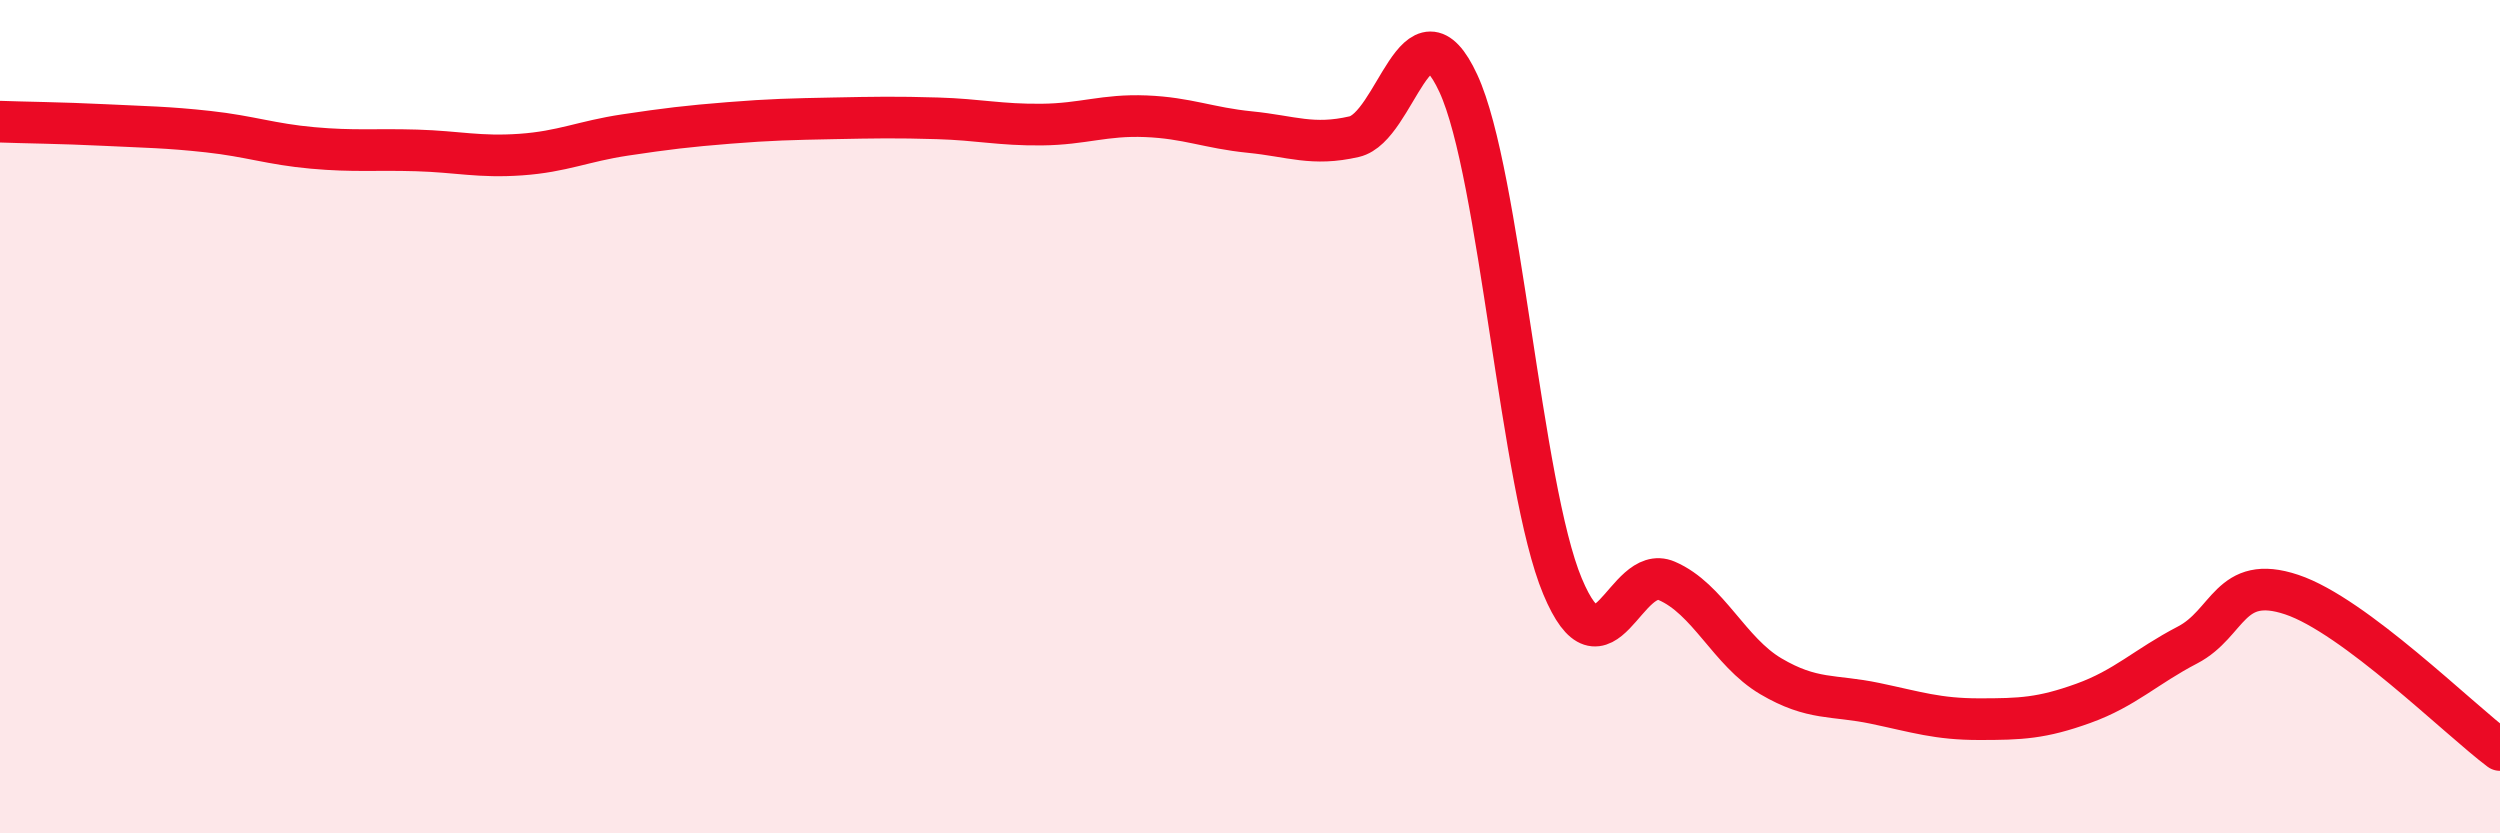 
    <svg width="60" height="20" viewBox="0 0 60 20" xmlns="http://www.w3.org/2000/svg">
      <path
        d="M 0,2.92 C 0.5,2.94 1.5,2.95 2.5,3 C 3.5,3.05 4,3.05 5,3.16 C 6,3.27 6.5,3.46 7.5,3.55 C 8.5,3.64 9,3.58 10,3.61 C 11,3.64 11.5,3.78 12.5,3.71 C 13.5,3.64 14,3.39 15,3.24 C 16,3.09 16.5,3.03 17.5,2.95 C 18.5,2.87 19,2.86 20,2.84 C 21,2.82 21.5,2.81 22.5,2.84 C 23.5,2.87 24,3 25,2.99 C 26,2.98 26.5,2.75 27.5,2.79 C 28.5,2.83 29,3.07 30,3.17 C 31,3.27 31.5,3.51 32.5,3.28 C 33.5,3.05 34,-0.16 35,2 C 36,4.16 36.5,11.68 37.5,14.07 C 38.5,16.46 39,13.51 40,13.94 C 41,14.37 41.5,15.64 42.5,16.23 C 43.5,16.82 44,16.67 45,16.88 C 46,17.09 46.5,17.26 47.5,17.26 C 48.5,17.26 49,17.24 50,16.88 C 51,16.52 51.5,16 52.5,15.48 C 53.5,14.96 53.5,13.77 55,14.27 C 56.5,14.77 59,17.25 60,18L60 20L0 20Z"
        fill="#EB0A25"
        opacity="0.1"
        stroke-linecap="round"
        stroke-linejoin="round"
      />
      <path
        d="M 0,2.92 C 0.5,2.94 1.5,2.95 2.5,3 C 3.5,3.05 4,3.05 5,3.16 C 6,3.27 6.5,3.46 7.5,3.55 C 8.5,3.64 9,3.58 10,3.61 C 11,3.64 11.5,3.78 12.5,3.71 C 13.5,3.64 14,3.39 15,3.24 C 16,3.09 16.5,3.03 17.5,2.95 C 18.5,2.87 19,2.86 20,2.84 C 21,2.82 21.5,2.81 22.5,2.84 C 23.5,2.87 24,3 25,2.99 C 26,2.98 26.5,2.75 27.5,2.79 C 28.5,2.83 29,3.07 30,3.17 C 31,3.27 31.5,3.51 32.5,3.28 C 33.5,3.05 34,-0.16 35,2 C 36,4.16 36.5,11.68 37.5,14.07 C 38.5,16.46 39,13.51 40,13.94 C 41,14.37 41.5,15.64 42.5,16.23 C 43.5,16.82 44,16.67 45,16.88 C 46,17.09 46.5,17.26 47.5,17.26 C 48.5,17.26 49,17.24 50,16.88 C 51,16.52 51.5,16 52.5,15.48 C 53.5,14.96 53.5,13.77 55,14.27 C 56.5,14.77 59,17.25 60,18"
        stroke="#EB0A25"
        stroke-width="1"
        fill="none"
        stroke-linecap="round"
        stroke-linejoin="round"
      />
    </svg>
  